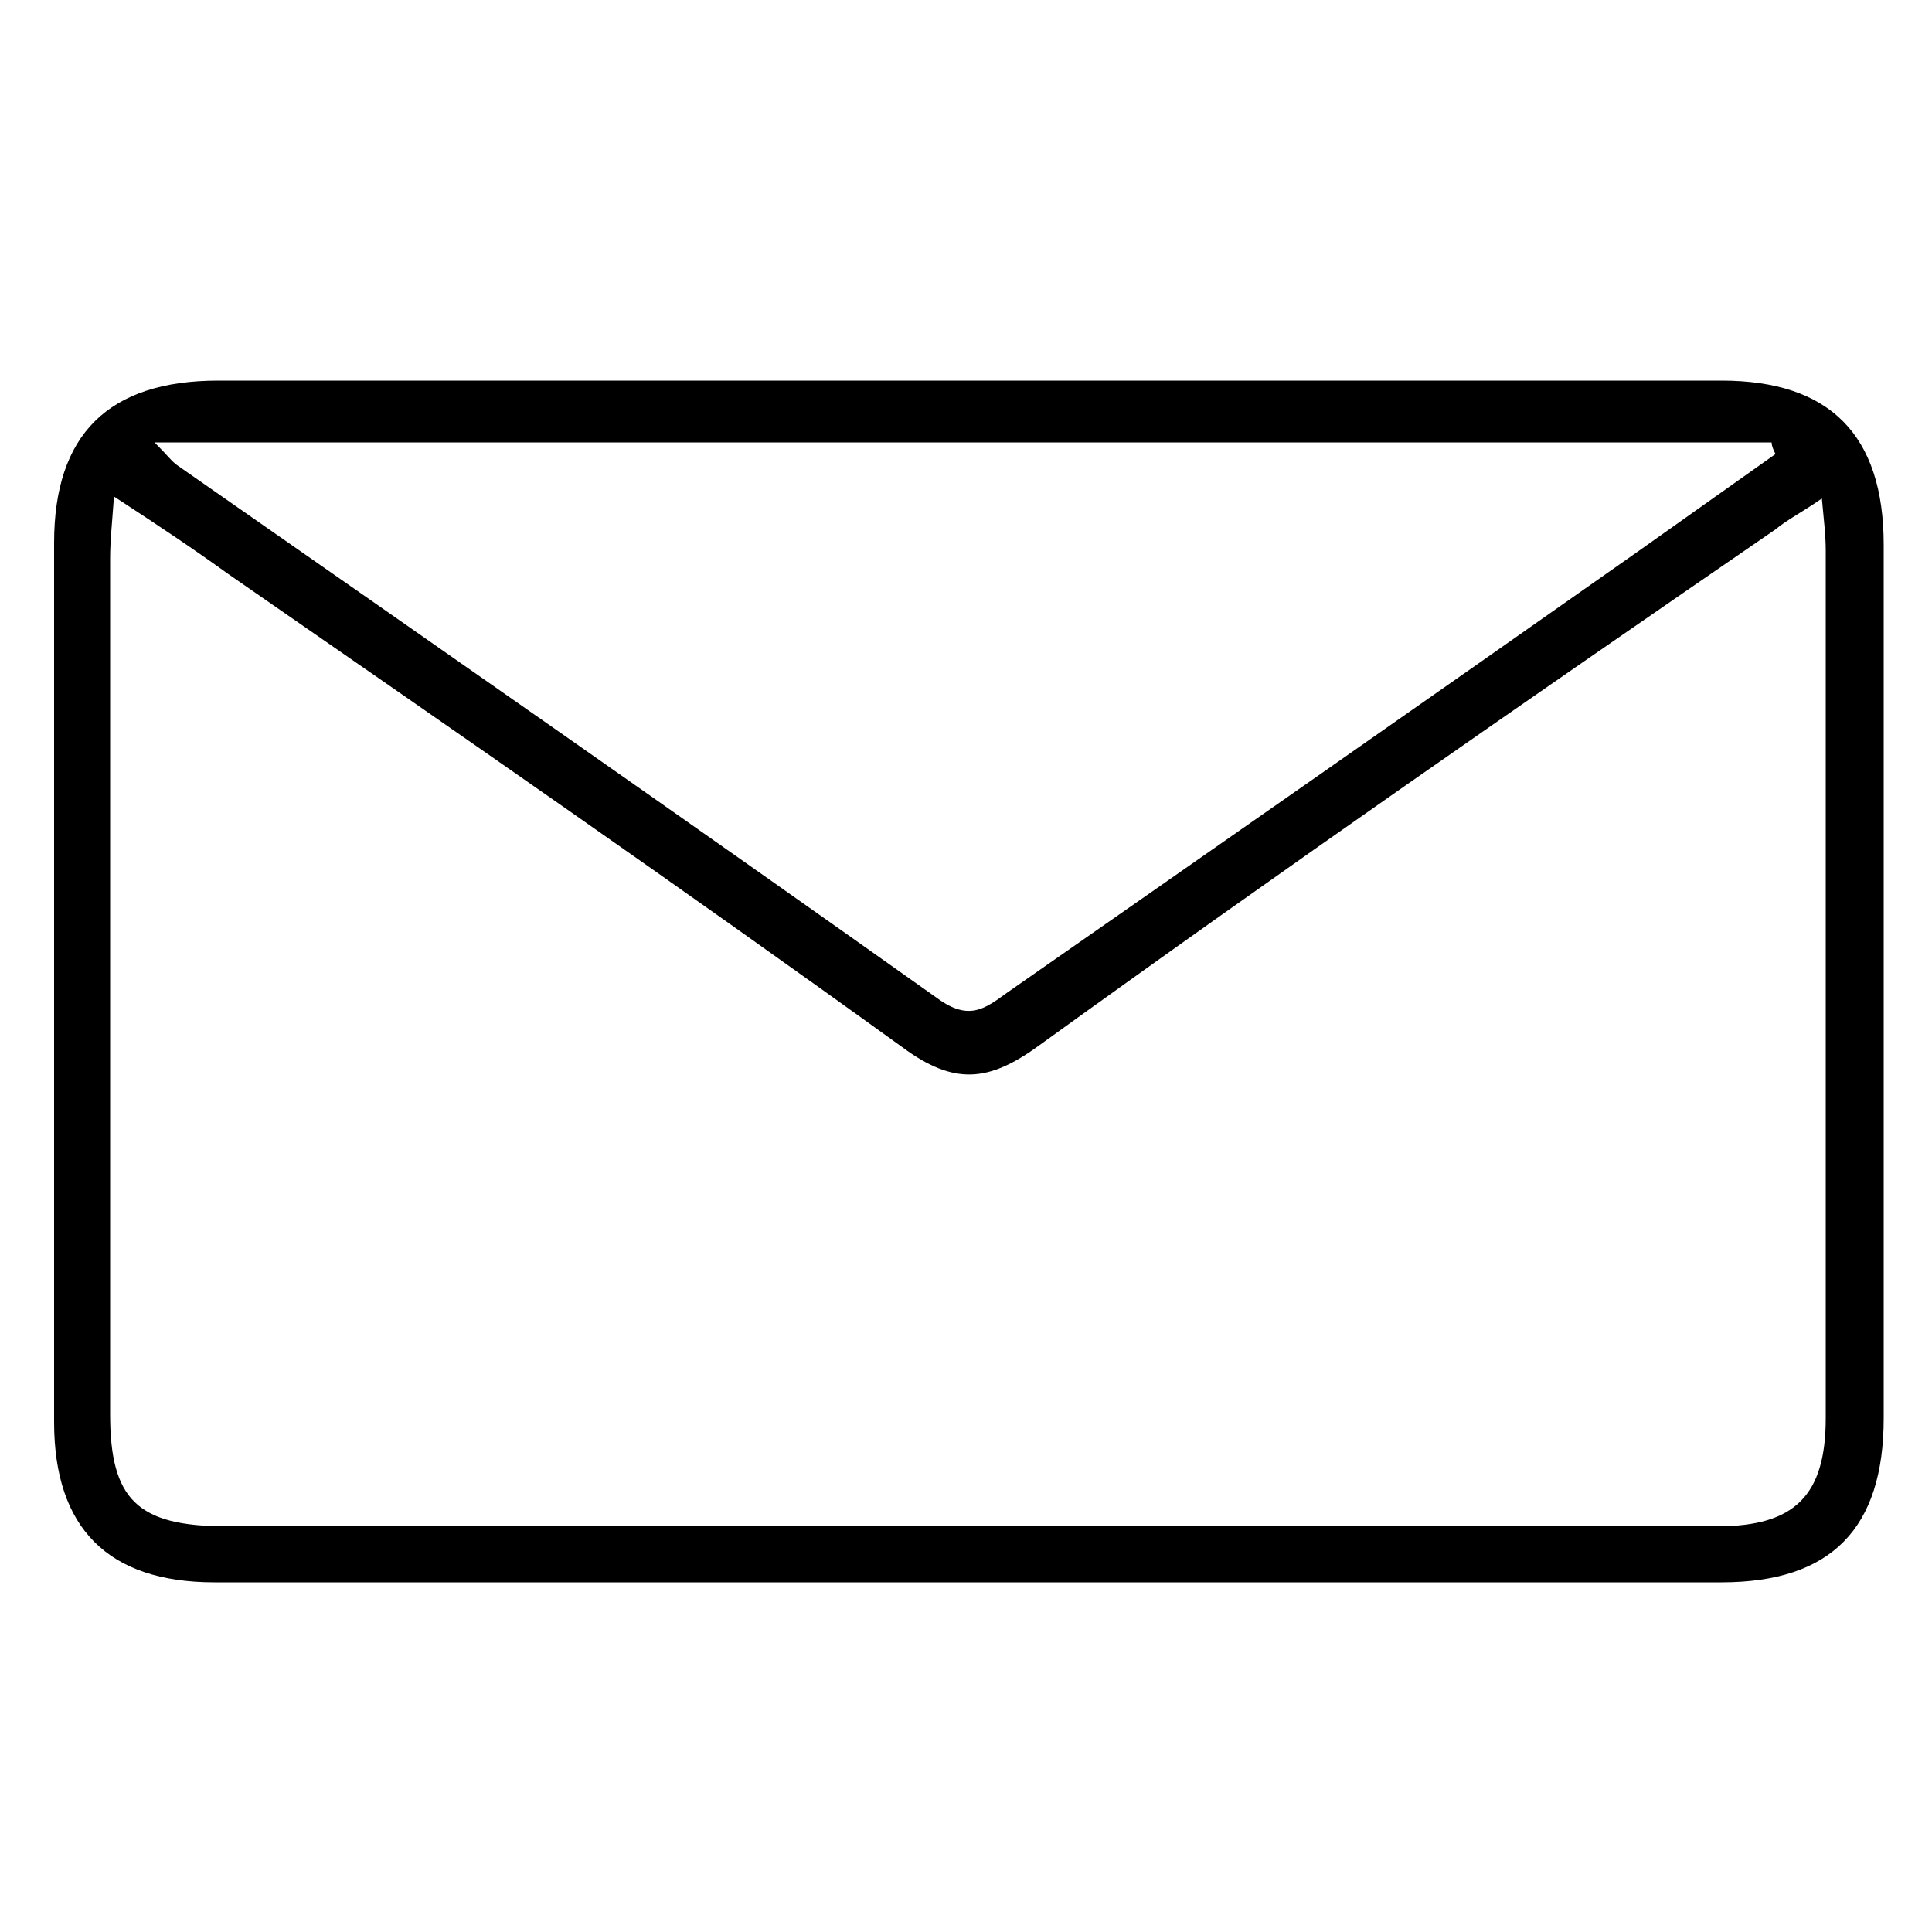 <?xml version="1.0" encoding="utf-8"?>
<!-- Generator: Adobe Illustrator 23.0.3, SVG Export Plug-In . SVG Version: 6.00 Build 0)  -->
<svg version="1.1" id="Vrstva_1" xmlns="http://www.w3.org/2000/svg" xmlns:xlink="http://www.w3.org/1999/xlink" x="0px" y="0px"
	 width="100px" height="100px" viewBox="0 0 100 100" enable-background="new 0 0 100 100" xml:space="preserve">
<g>
	<path d="M50.1,81.9c-13,0-26,0-39,0c-5.5,0-8.3-2.8-8.3-8.3c0-15.2,0-30.3,0-45.5c0-5.6,2.8-8.4,8.5-8.4c25.9,0,51.8,0,77.8,0
		c5.6,0,8.4,2.8,8.4,8.5c0,15.1,0,30.1,0,45.2c0,5.7-2.7,8.5-8.4,8.5C76.1,81.9,63.1,81.9,50.1,81.9z M5.9,25.7
		c-0.1,1.4-0.2,2.3-0.2,3.2c0,14.8,0,29.5,0,44.3c0,4.4,1.4,5.8,6,5.8c25.7,0,51.4,0,77.2,0c4,0,5.6-1.6,5.6-5.6c0-15,0-29.9,0-44.9
		c0-0.8-0.1-1.6-0.2-2.7c-1,0.7-1.8,1.1-2.4,1.6C79.1,36.2,66.4,45,53.8,54.1c-2.6,1.9-4.4,2.1-7.1,0.1
		c-11.5-8.3-23.2-16.4-34.9-24.5C10,28.4,8.2,27.2,5.9,25.7z M8,22.9c0.7,0.7,0.9,1,1.2,1.2c13.2,9.2,26.4,18.4,39.5,27.7
		c1.5,1,2.3,0.4,3.4-0.4C63,43.8,73.9,36.2,84.7,28.6c2.4-1.7,4.8-3.4,7.2-5.1c-0.1-0.2-0.2-0.4-0.2-0.6C64,22.9,36.2,22.9,8,22.9z"
		/>
</g>
</svg>
